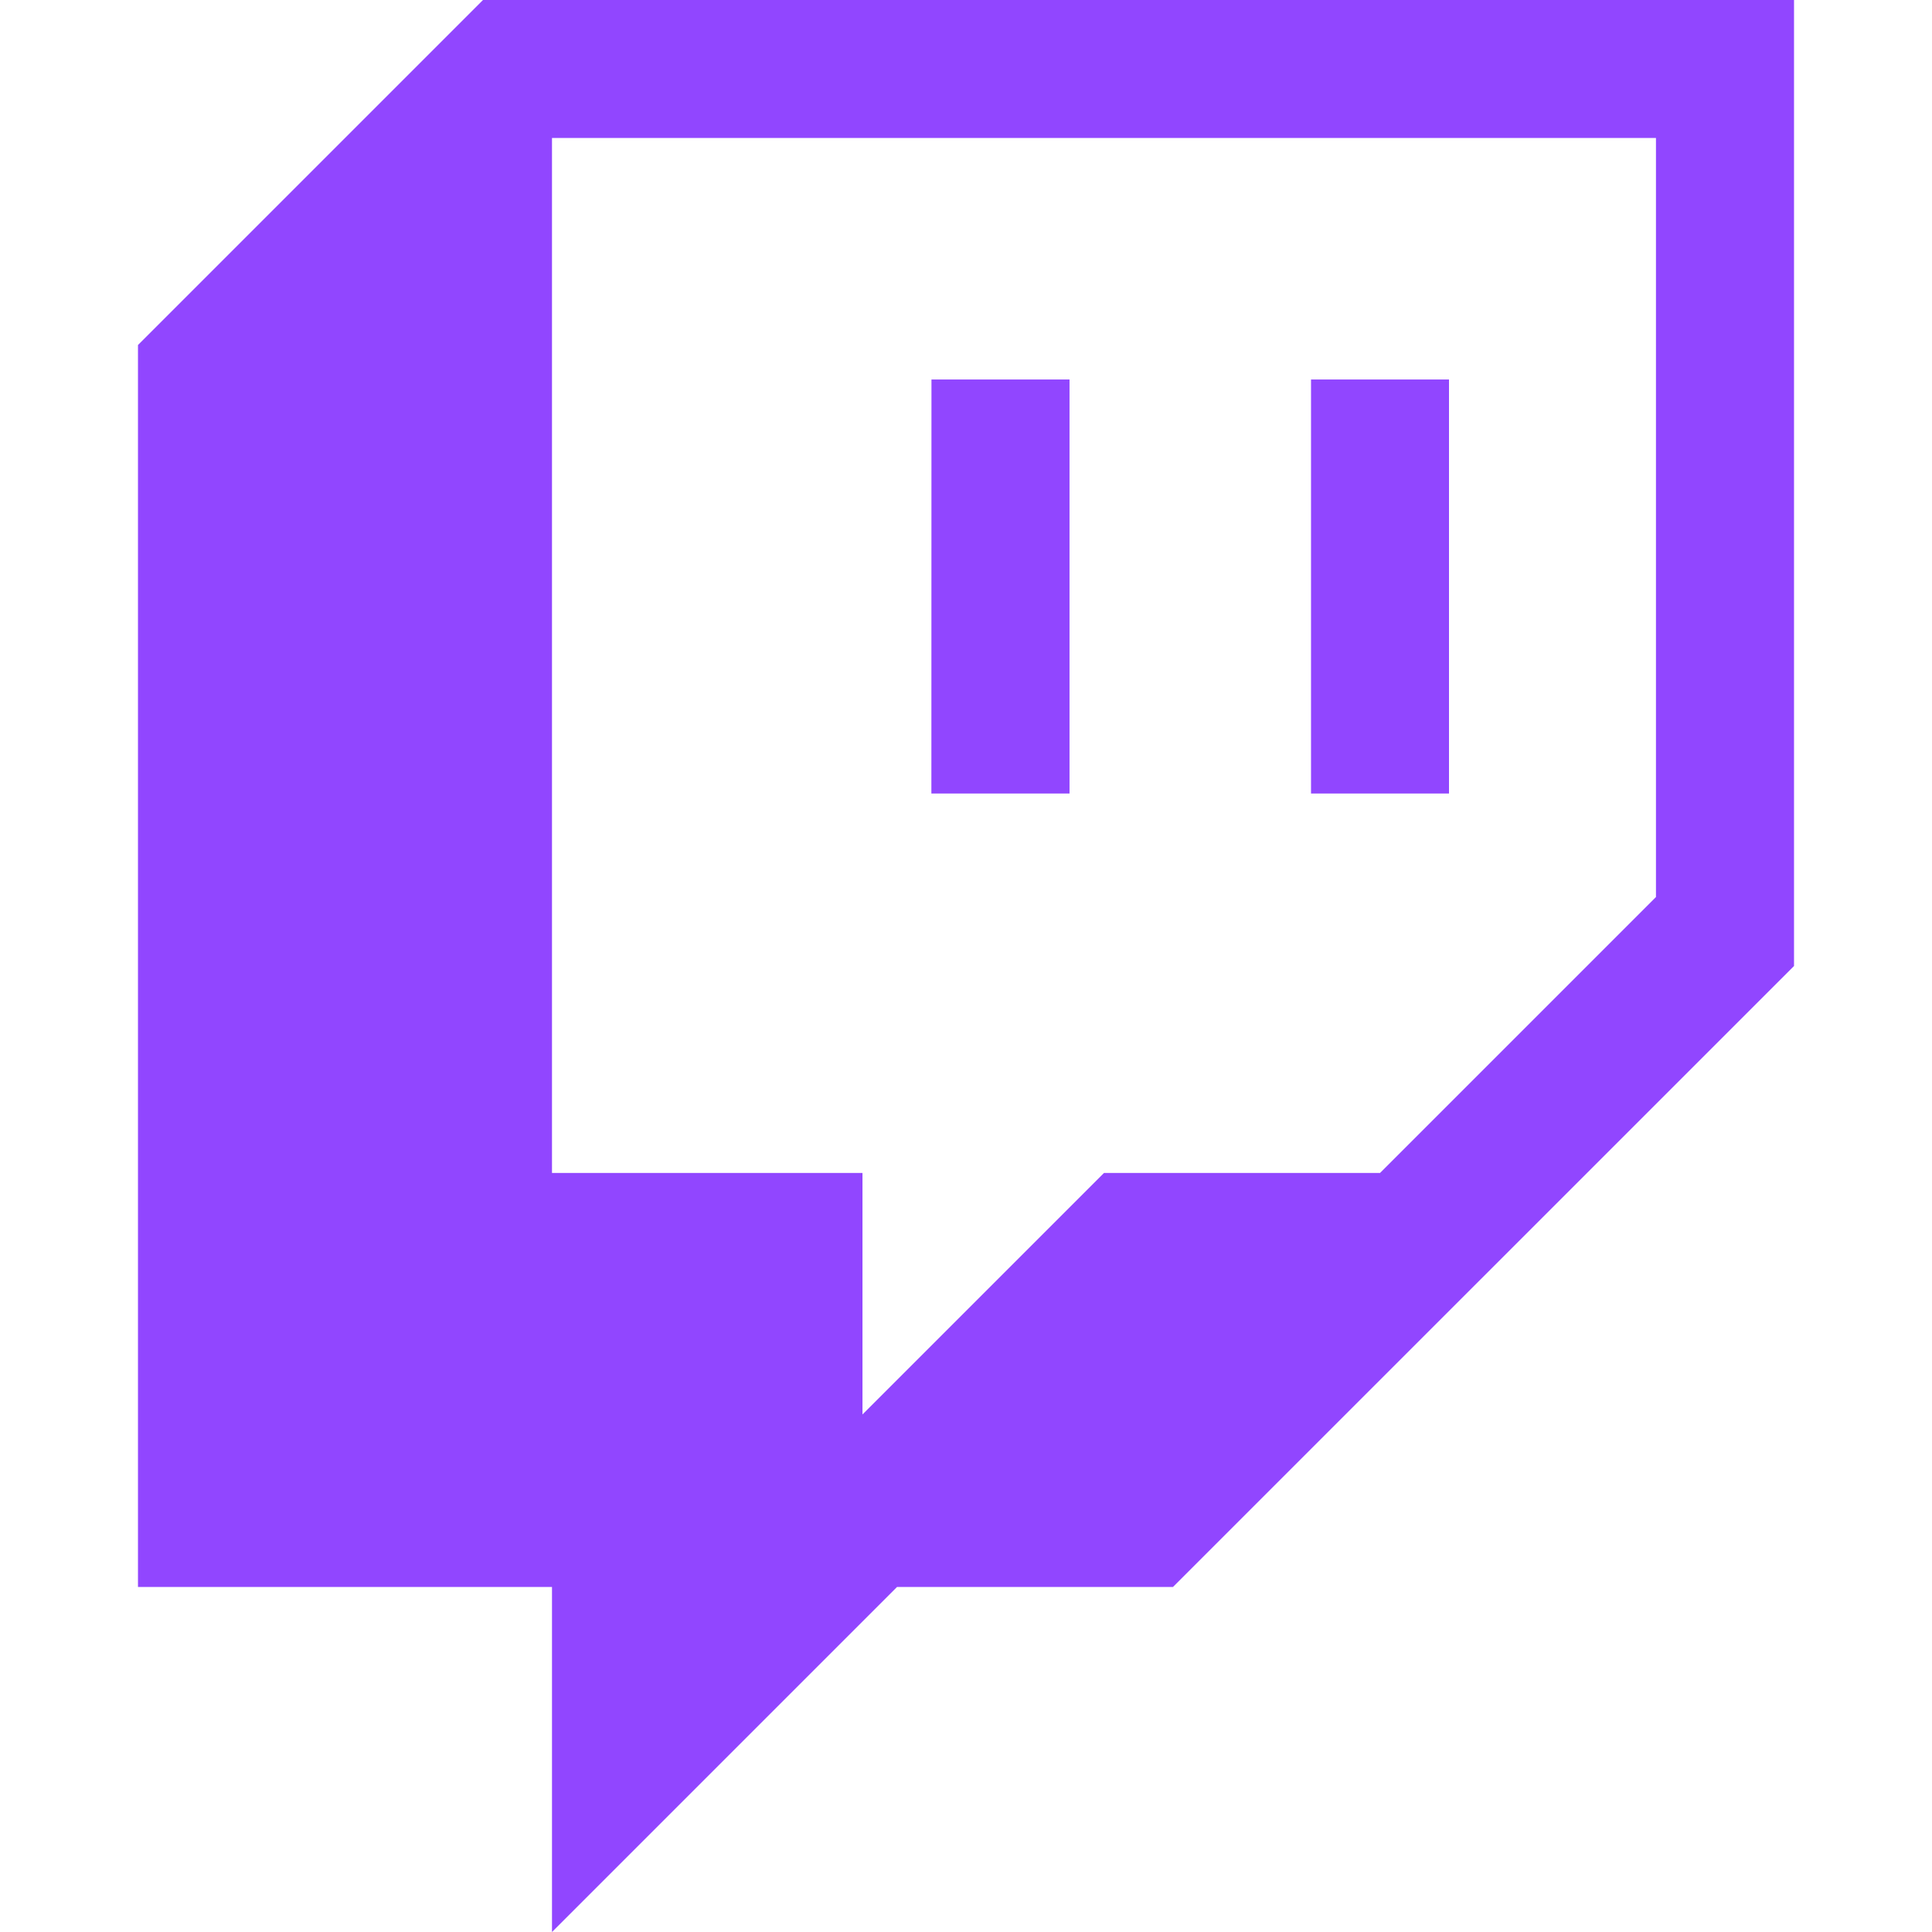 <svg viewBox="0 0 24 24" xmlns="http://www.w3.org/2000/svg"><path d="m11.571 4.714h1.715v5.143h-1.716zm4.715 0h1.714v5.143h-1.714zm-10.286-4.714-4.286 4.286v15.428h5.143v4.286l4.286-4.286h3.428l7.715-7.714v-12zm14.571 11.143-3.428 3.428h-3.429l-3 3v-3h-3.857v-12.857h13.714z" fill="#9146ff"/></svg>